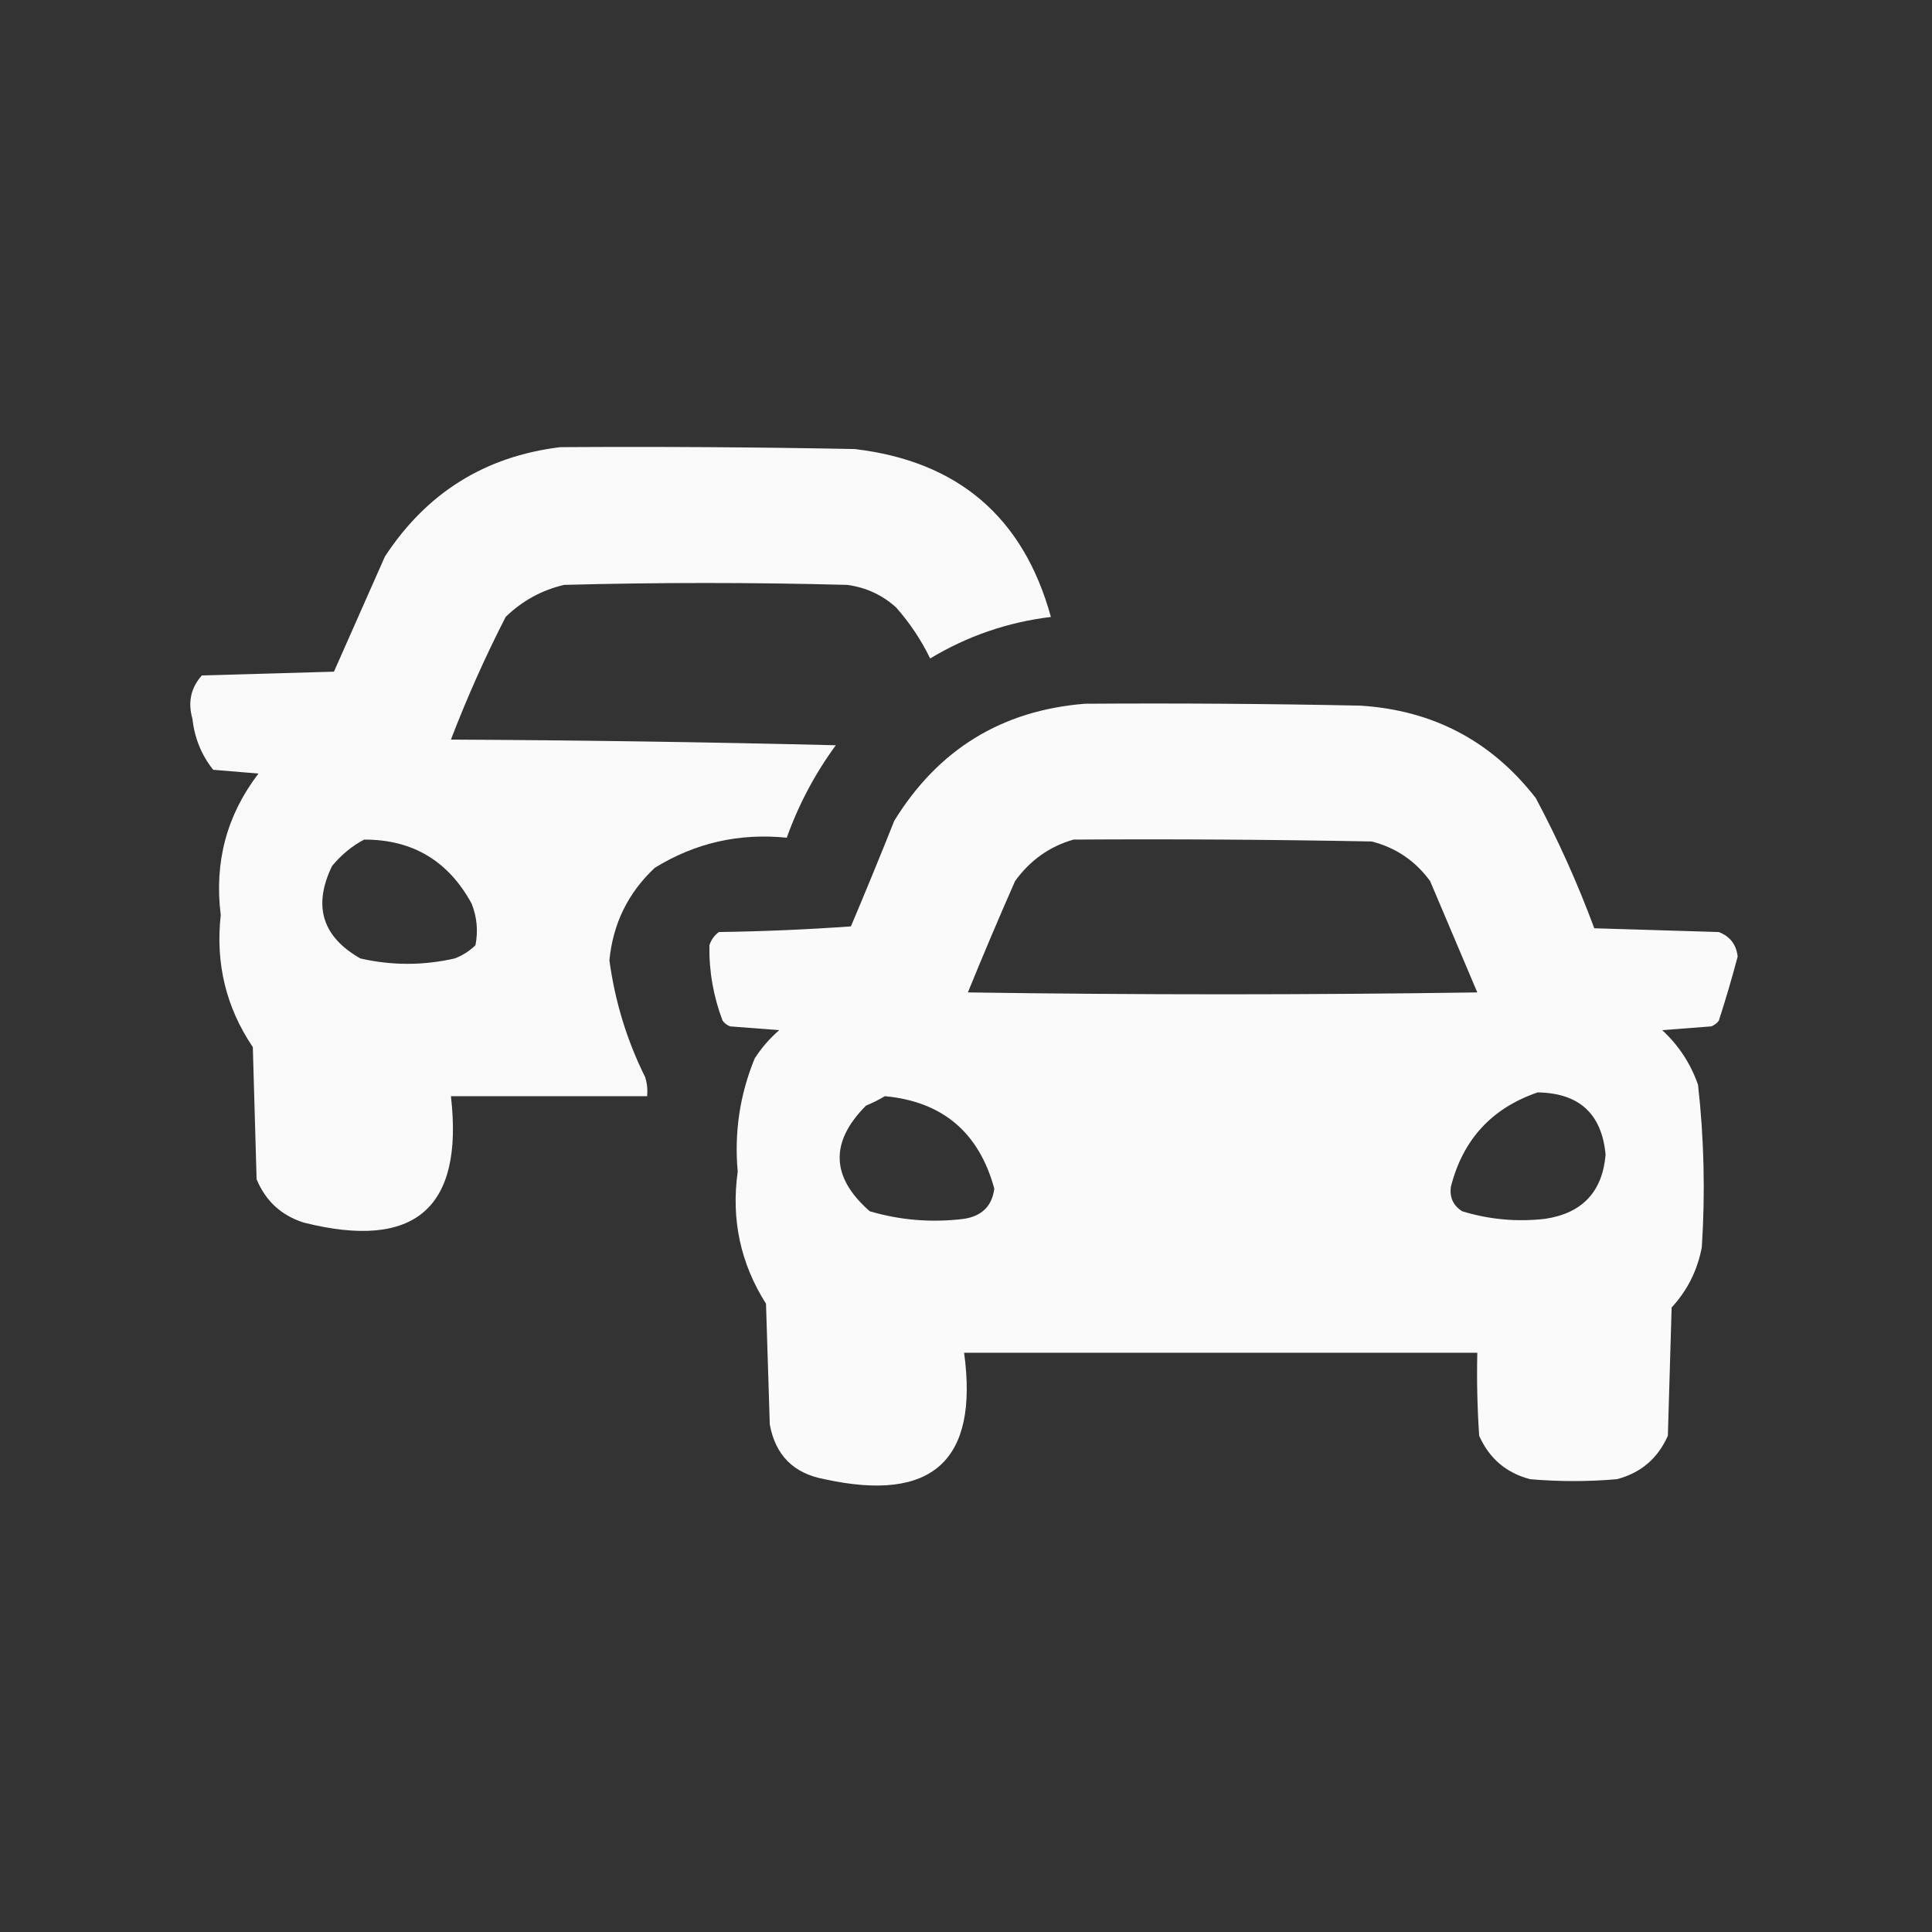 <?xml version="1.0" encoding="UTF-8"?> <svg xmlns="http://www.w3.org/2000/svg" width="512" height="512" viewBox="0 0 512 512" fill="none"><rect x="0" y="0" width="512" height="512" fill="#333333" stroke="none"/> <path opacity="0.971" fill-rule="evenodd" clip-rule="evenodd" d="M148.5 118.5C174.502 118.333 200.502 118.5 226.5 119C253.888 122.23 271.222 137.064 278.5 163.5C267.069 164.879 256.402 168.546 246.5 174.5C244.146 169.641 241.146 165.141 237.5 161C233.816 157.662 229.482 155.662 224.5 155C199.5 154.333 174.5 154.333 149.5 155C143.557 156.389 138.391 159.222 134 163.5C128.588 174.066 123.755 184.899 119.5 196C153.505 196.167 187.505 196.667 221.5 197.5C215.991 205.017 211.658 213.183 208.5 222C195.852 220.727 184.186 223.394 173.5 230C166.435 236.63 162.435 244.797 161.5 254.5C162.977 265.422 166.144 275.755 171 285.5C171.494 287.134 171.66 288.801 171.5 290.5C154.167 290.5 136.833 290.5 119.5 290.5C122.922 320.227 109.922 331.394 80.5 324C74.551 322.108 70.384 318.275 68 312.5C67.667 300.833 67.333 289.167 67 277.5C59.905 266.97 57.072 255.304 58.5 242.5C56.747 228.497 60.08 215.997 68.5 205C64.5 204.667 60.5 204.333 56.5 204C53.39 200.1 51.556 195.6 51 190.5C49.738 186.091 50.572 182.257 53.5 179C65.167 178.667 76.833 178.333 88.5 178C92.996 167.851 97.496 157.684 102 147.5C113.061 130.586 128.561 120.919 148.5 118.5ZM96.5 222.5C109.322 222.469 118.822 228.136 125 239.5C126.405 243.072 126.738 246.739 126 250.5C124.421 252.041 122.587 253.208 120.5 254C112.155 255.899 103.822 255.899 95.5 254C85.377 248.237 82.877 240.071 88 229.5C90.464 226.519 93.297 224.186 96.5 222.5Z" fill="white"></path> <path opacity="0.974" fill-rule="evenodd" clip-rule="evenodd" d="M287.5 186.5C311.836 186.333 336.169 186.5 360.5 187C379.76 188.212 395.26 196.378 407 211.5C412.939 222.648 418.105 234.148 422.5 246C433.5 246.333 444.5 246.667 455.5 247C458.472 248.141 460.139 250.308 460.5 253.5C458.989 259.212 457.322 264.879 455.5 270.5C454.975 271.192 454.308 271.692 453.5 272C449.167 272.333 444.833 272.667 440.5 273C444.877 277.043 448.044 281.876 450 287.5C451.597 301.778 451.93 316.111 451 330.5C449.851 336.628 447.184 341.962 443 346.5C442.667 357.833 442.333 369.167 442 380.5C439.317 386.52 434.817 390.353 428.5 392C420.833 392.667 413.167 392.667 405.5 392C399.183 390.353 394.683 386.52 392 380.5C391.5 373.174 391.334 365.841 391.5 358.5C346.167 358.5 300.833 358.5 255.5 358.5C259.395 387.094 247.062 398.261 218.5 392C210.333 390.5 205.5 385.667 204 377.5C203.667 366.833 203.333 356.167 203 345.5C196.231 334.829 193.731 323.162 195.5 310.5C194.562 300.09 196.062 290.09 200 280.5C201.793 277.705 203.96 275.205 206.5 273C202.167 272.667 197.833 272.333 193.5 272C192.692 271.692 192.025 271.192 191.5 270.5C189.046 264.025 187.879 257.358 188 250.5C188.465 249.069 189.299 247.903 190.5 247C202.181 246.833 213.848 246.333 225.5 245.5C229.431 236.207 233.264 226.874 237 217.5C248.643 198.6 265.477 188.267 287.5 186.5ZM284.5 222.5C310.835 222.333 337.169 222.5 363.5 223C369.896 224.62 375.062 228.12 379 233.5C383.171 243.35 387.338 253.184 391.5 263C346.5 263.667 301.5 263.667 256.5 263C260.52 253.124 264.687 243.291 269 233.5C273.003 227.967 278.17 224.3 284.5 222.5ZM407.5 289.5C418.494 289.664 424.494 295.164 425.5 306C424.652 315.849 419.319 321.515 409.5 323C402.025 323.861 394.691 323.194 387.5 321C385.119 319.491 384.119 317.325 384.5 314.5C387.684 301.985 395.35 293.652 407.5 289.5ZM234.5 290.5C249.762 291.922 259.429 300.088 263.5 315C262.902 319.598 260.235 322.265 255.5 323C247.006 324.066 238.672 323.399 230.5 321C220.203 312.003 219.87 302.669 229.5 293C231.315 292.243 232.981 291.41 234.5 290.5Z" fill="white"></path> </svg> 